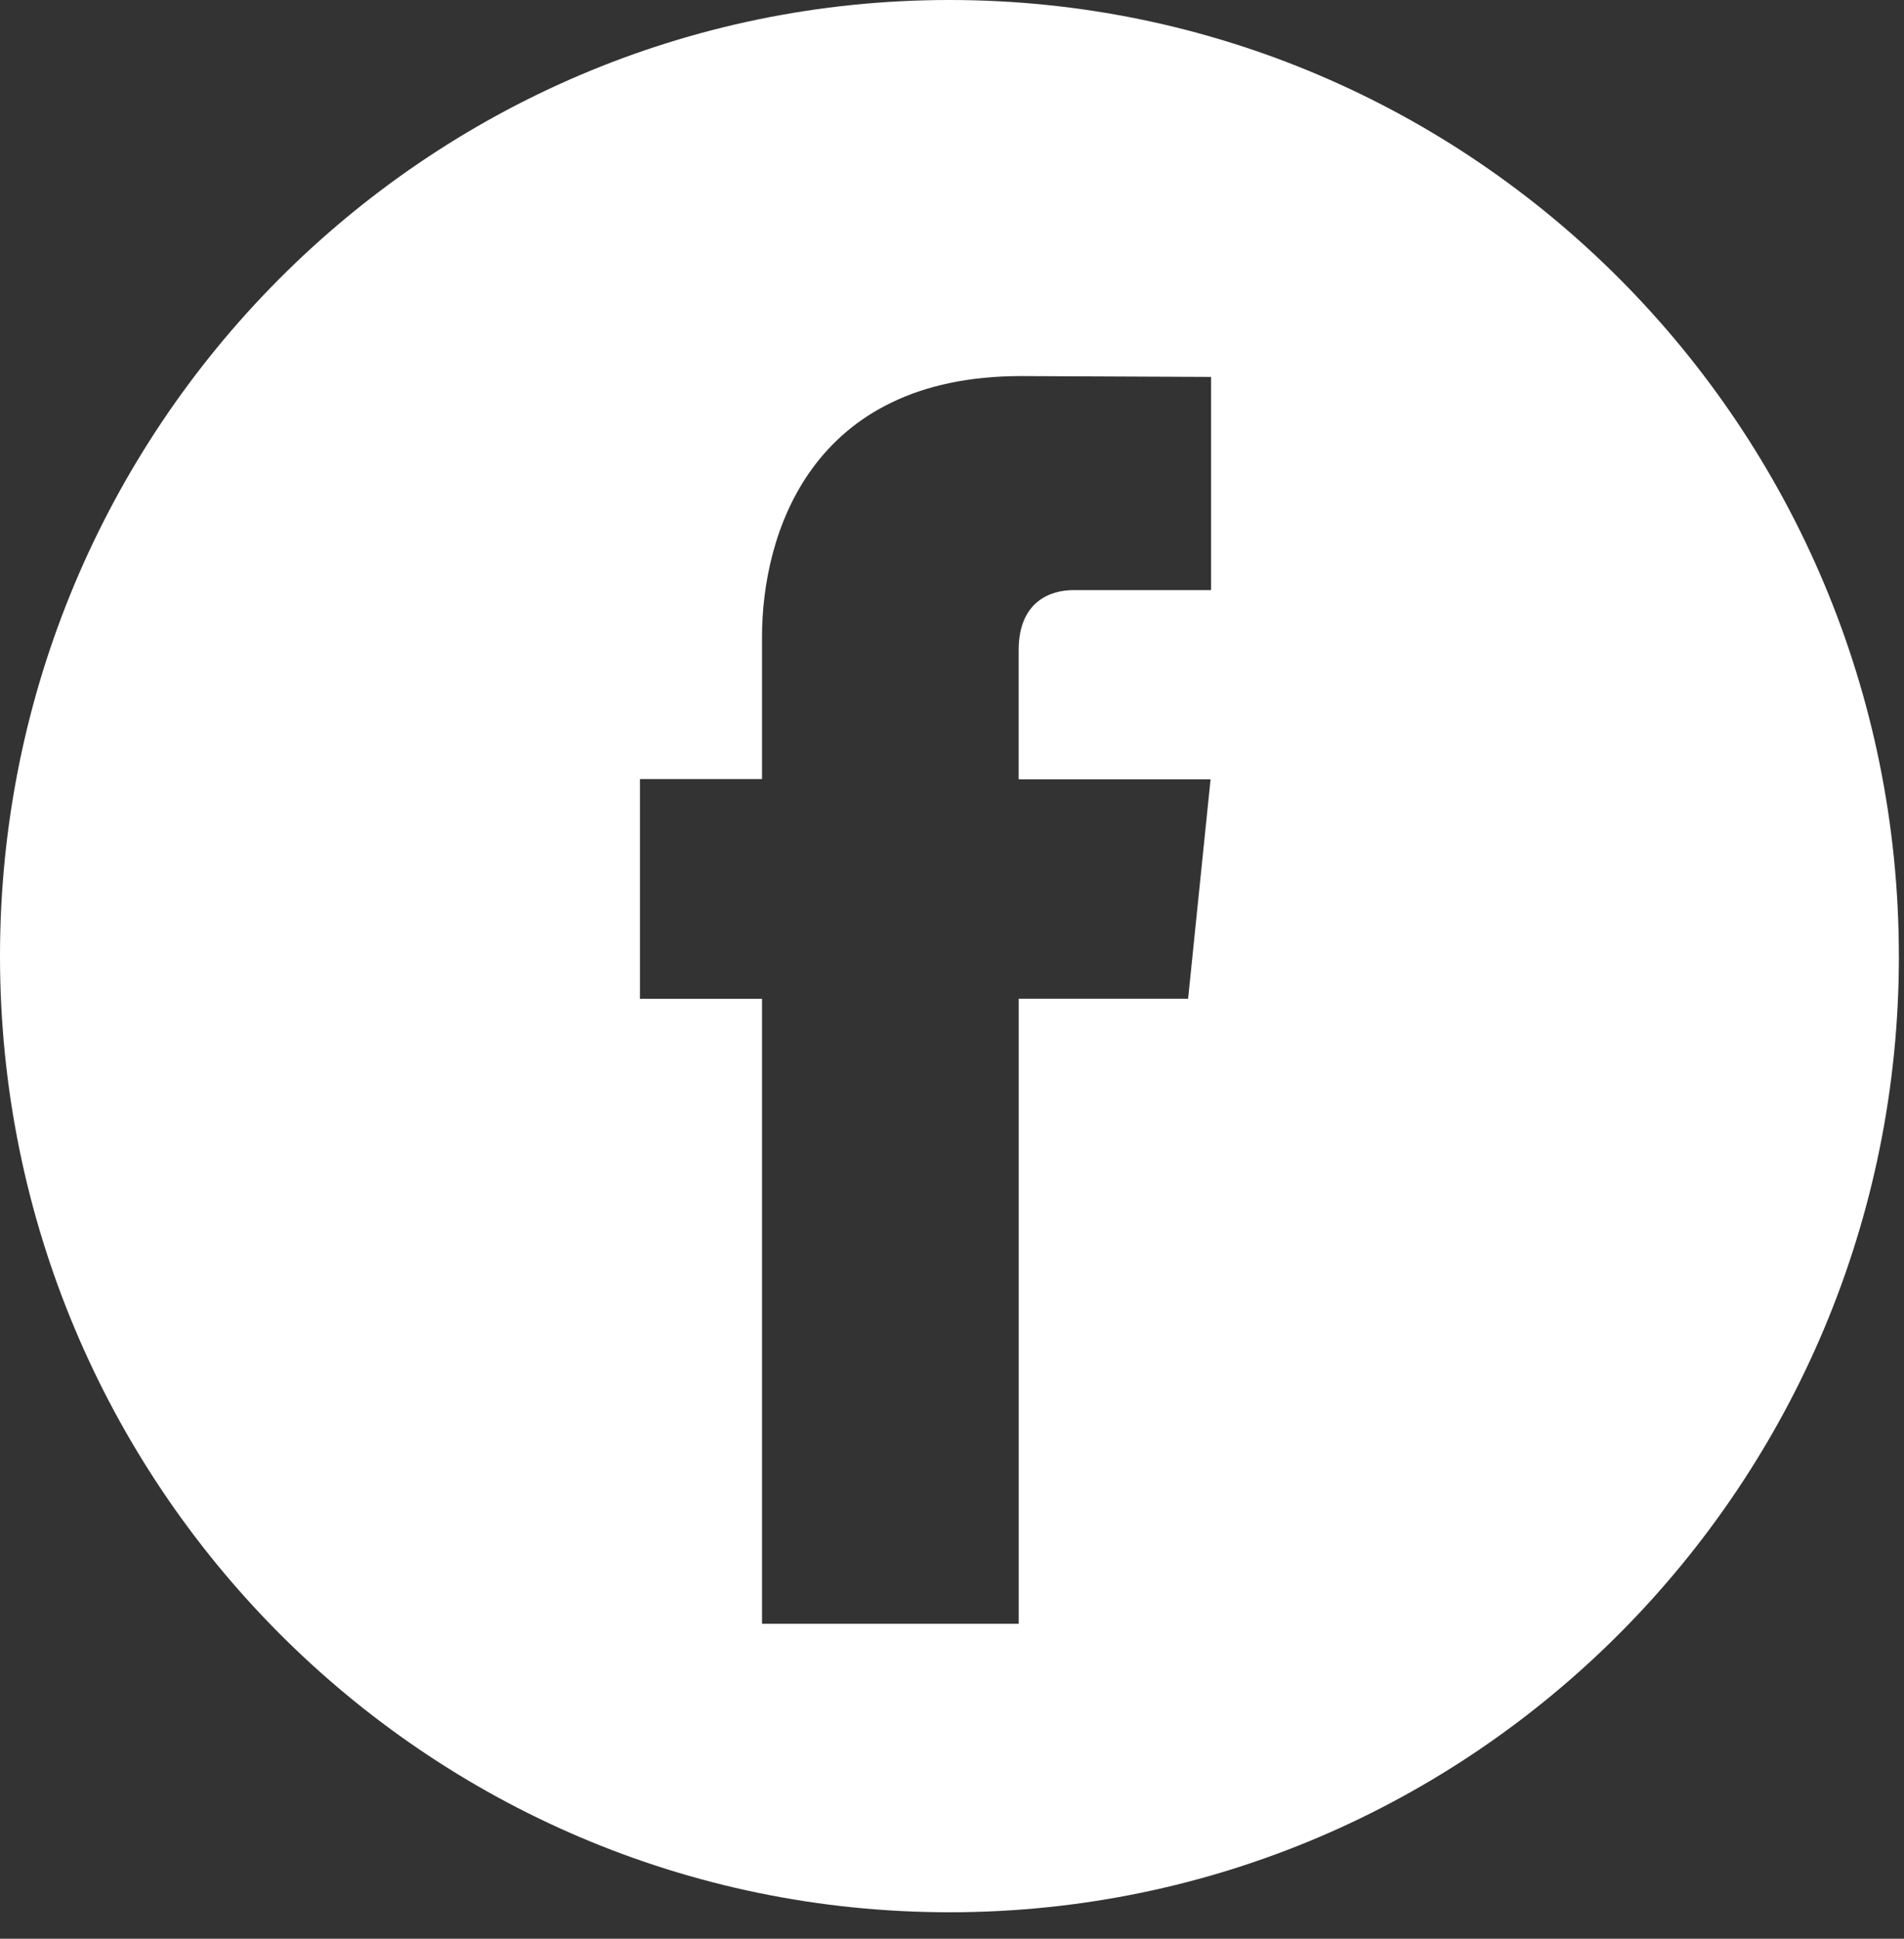 <svg xmlns="http://www.w3.org/2000/svg" width="56" height="57" viewBox="0 0 56 57"><rect x="0" y="0" width="56" height="57" fill="#333333" stroke="none"/><path fill="#FFF" fill-rule="evenodd" d="M55.85 28.111c0 15.525-12.504 28.111-27.925 28.111C12.503 56.222 0 43.636 0 28.111S12.503 0 27.925 0c15.421 0 27.924 12.586 27.924 28.111zm-20.906 1.253l.661-6.452h-5.644V19.11c0-1.424.936-1.76 1.602-1.76h4.057v-6.268l-5.59-.025c-6.208 0-7.618 4.681-7.618 7.67v4.178h-3.59v6.46h3.59V47.74h7.55V29.364h4.982z"/></svg>
